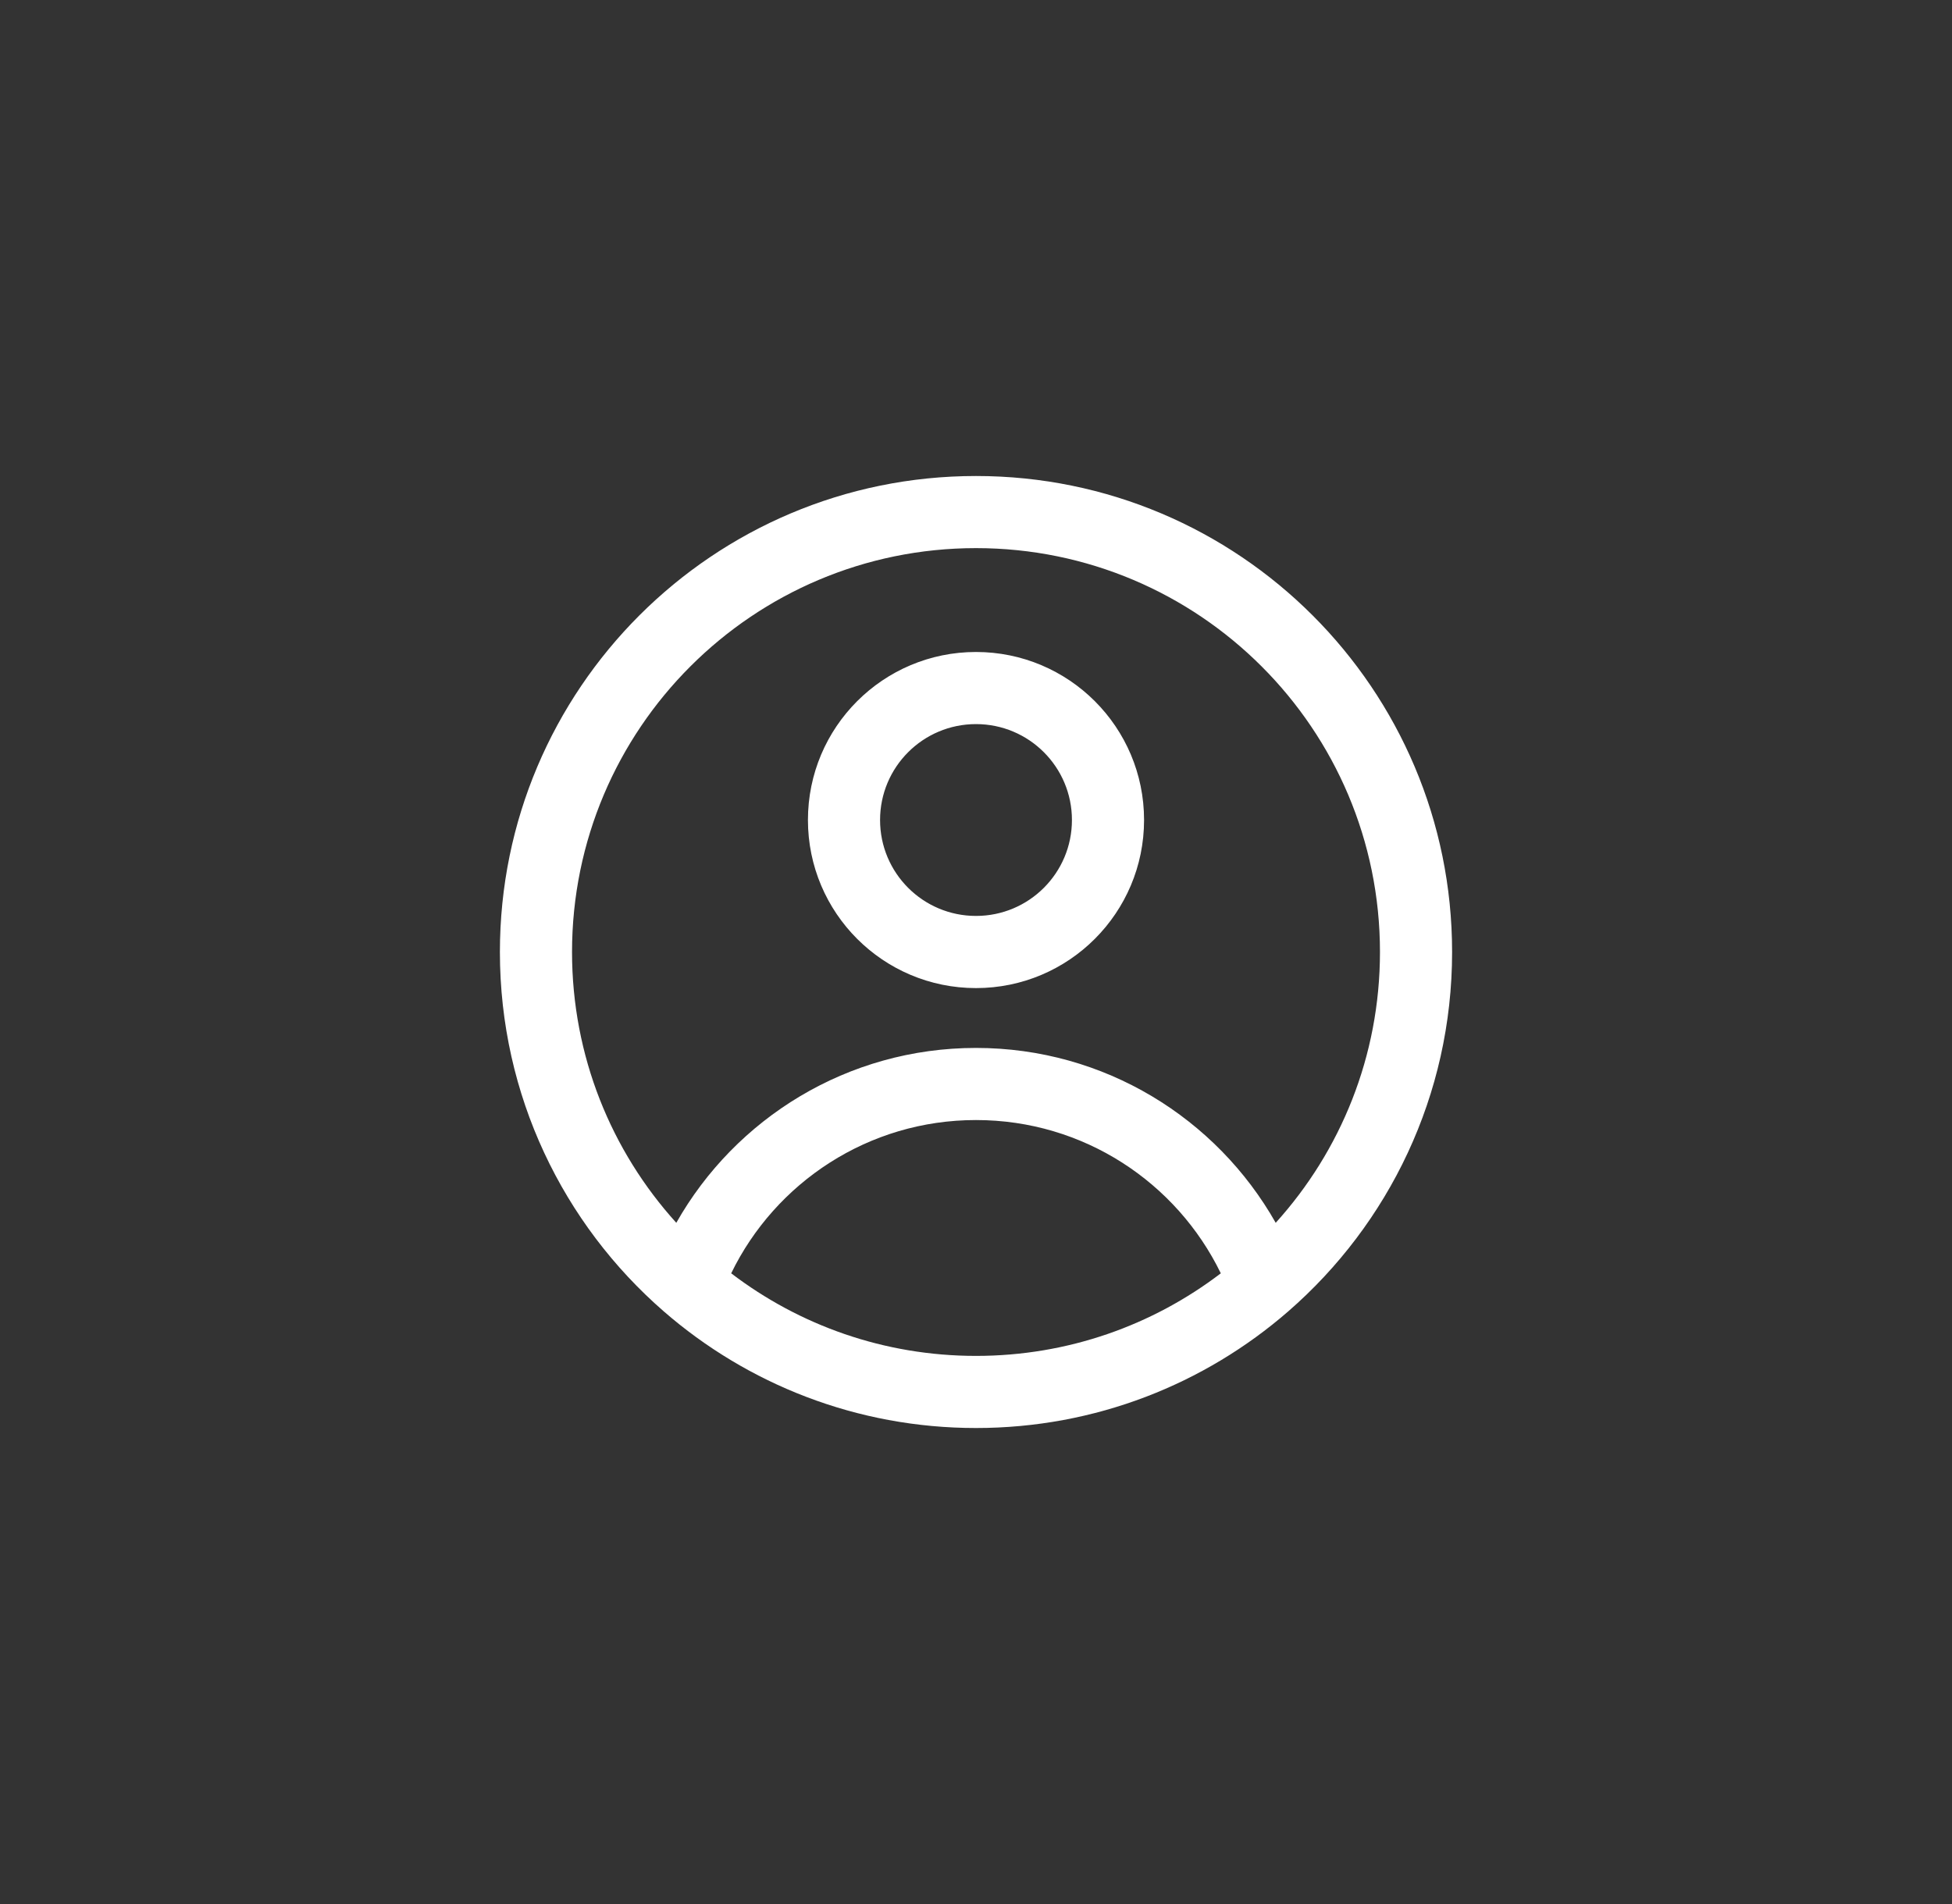<svg width="41" height="40" viewBox="0 0 41 40" fill="none" xmlns="http://www.w3.org/2000/svg">
<rect x="0" y="0" width="41" height="40" fill="#333333" stroke="none"/>
<path fill-rule="evenodd" clip-rule="evenodd" d="M20.5 11.515C15.814 11.515 12.015 15.314 12.015 20C12.015 22.189 12.843 24.184 14.205 25.689C15.445 23.497 17.799 22.015 20.5 22.015C23.201 22.015 25.555 23.497 26.795 25.689C28.157 24.184 28.985 22.189 28.985 20C28.985 15.314 25.186 11.515 20.5 11.515ZM25.642 26.75C24.715 24.843 22.76 23.53 20.5 23.53C18.24 23.53 16.285 24.843 15.358 26.75C16.785 27.839 18.567 28.485 20.5 28.485C22.433 28.485 24.215 27.839 25.642 26.75ZM10.5 20C10.5 14.477 14.977 10 20.5 10C26.023 10 30.5 14.477 30.5 20C30.5 23.014 29.166 25.716 27.059 27.549C25.304 29.075 23.009 30 20.5 30C17.991 30 15.696 29.075 13.941 27.549C11.834 25.716 10.5 23.014 10.5 20ZM16.97 17.227C16.97 15.277 18.55 13.697 20.5 13.697C22.45 13.697 24.03 15.277 24.03 17.227C24.03 19.177 22.45 20.758 20.5 20.758C18.55 20.758 16.97 19.177 16.97 17.227ZM20.5 15.212C19.387 15.212 18.485 16.114 18.485 17.227C18.485 18.34 19.387 19.242 20.5 19.242C21.613 19.242 22.515 18.34 22.515 17.227C22.515 16.114 21.613 15.212 20.5 15.212Z" fill="white"/>
</svg>
